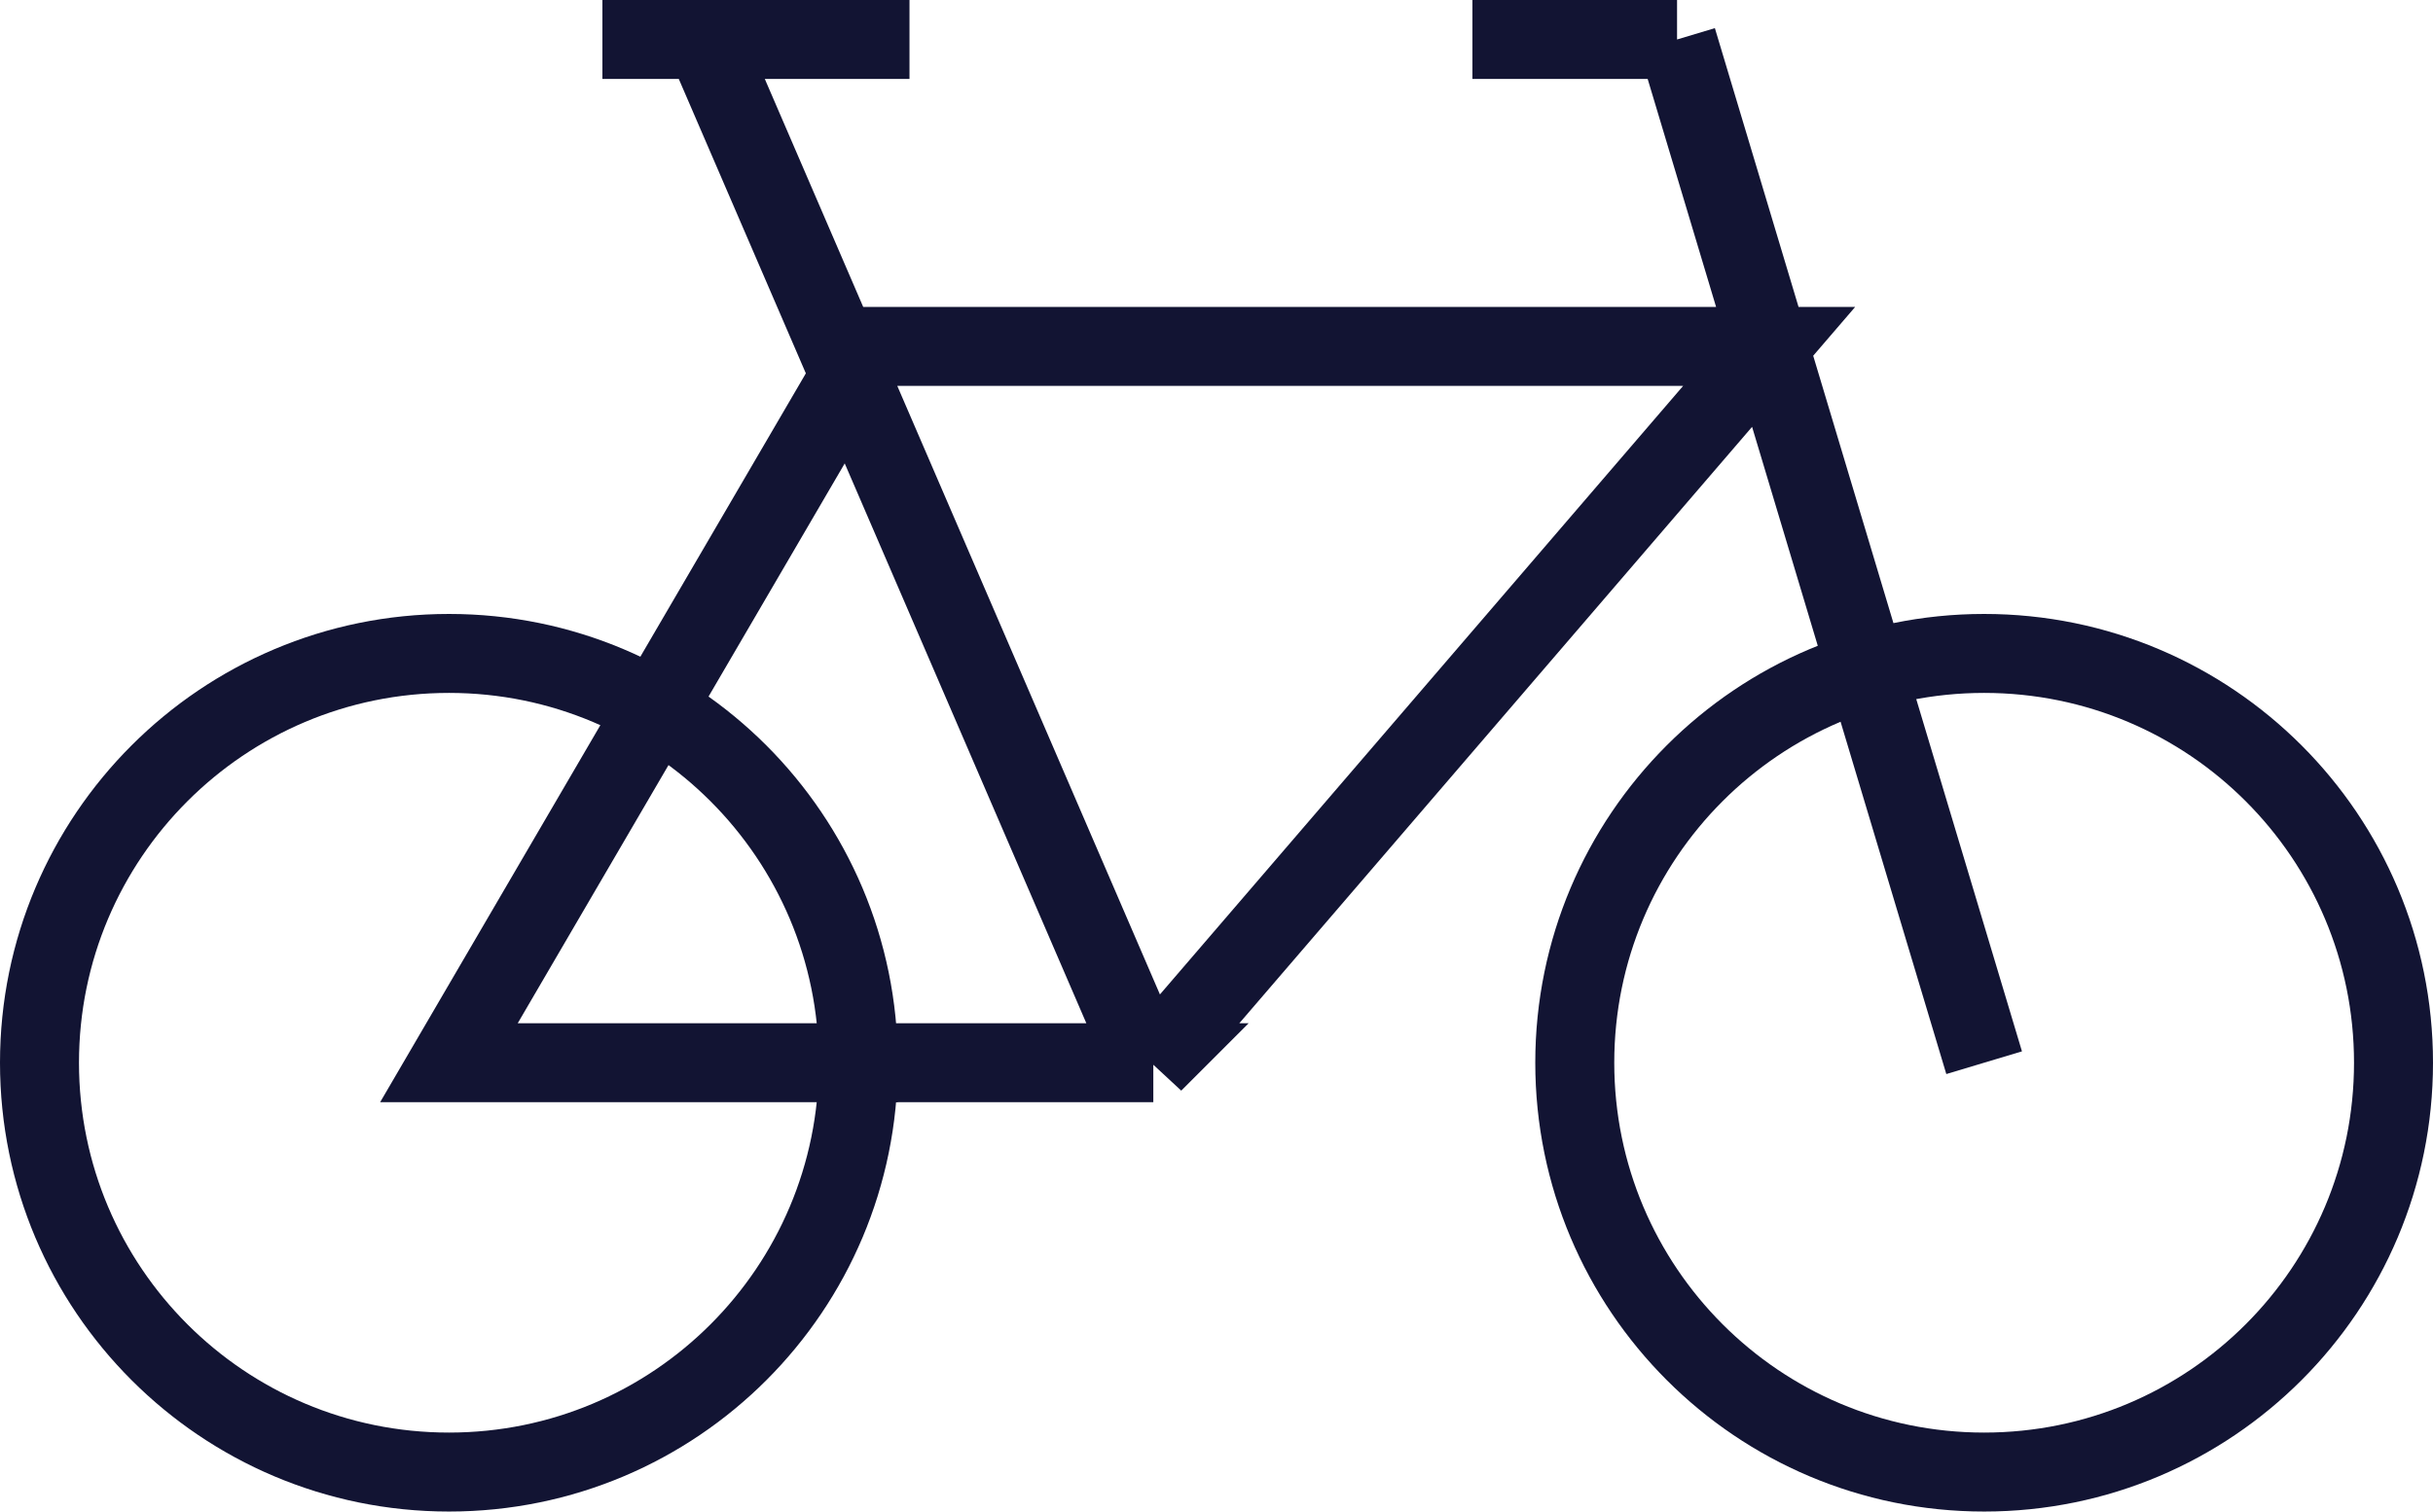 <?xml version="1.0" encoding="UTF-8"?><svg xmlns="http://www.w3.org/2000/svg" viewBox="0 0 30.804 19.142"><defs><style>.d{fill:none;stroke:#121433;stroke-miterlimit:10;}</style></defs><g id="a"/><g id="b"><g id="c"><path class="d" d="M30.304,13.458c0-2.862-2.319-5.183-5.183-5.183s-5.183,2.321-5.183,5.183,2.319,5.184,5.183,5.184,5.183-2.32,5.183-5.184Zm-19.437,0c0-2.862-2.32-5.183-5.182-5.183S.5,10.596,.5,13.458s2.32,5.184,5.185,5.184,5.182-2.32,5.182-5.184Z"/><path class="d" d="M8.923,.5l5.486,12.714M11.515,.5h-3.888m13.606,0h-2.591m2.591,0l3.888,12.958m-10.519,0H5.684L10.981,4.387h11.418l-7.797,9.071Z"/></g></g></svg>